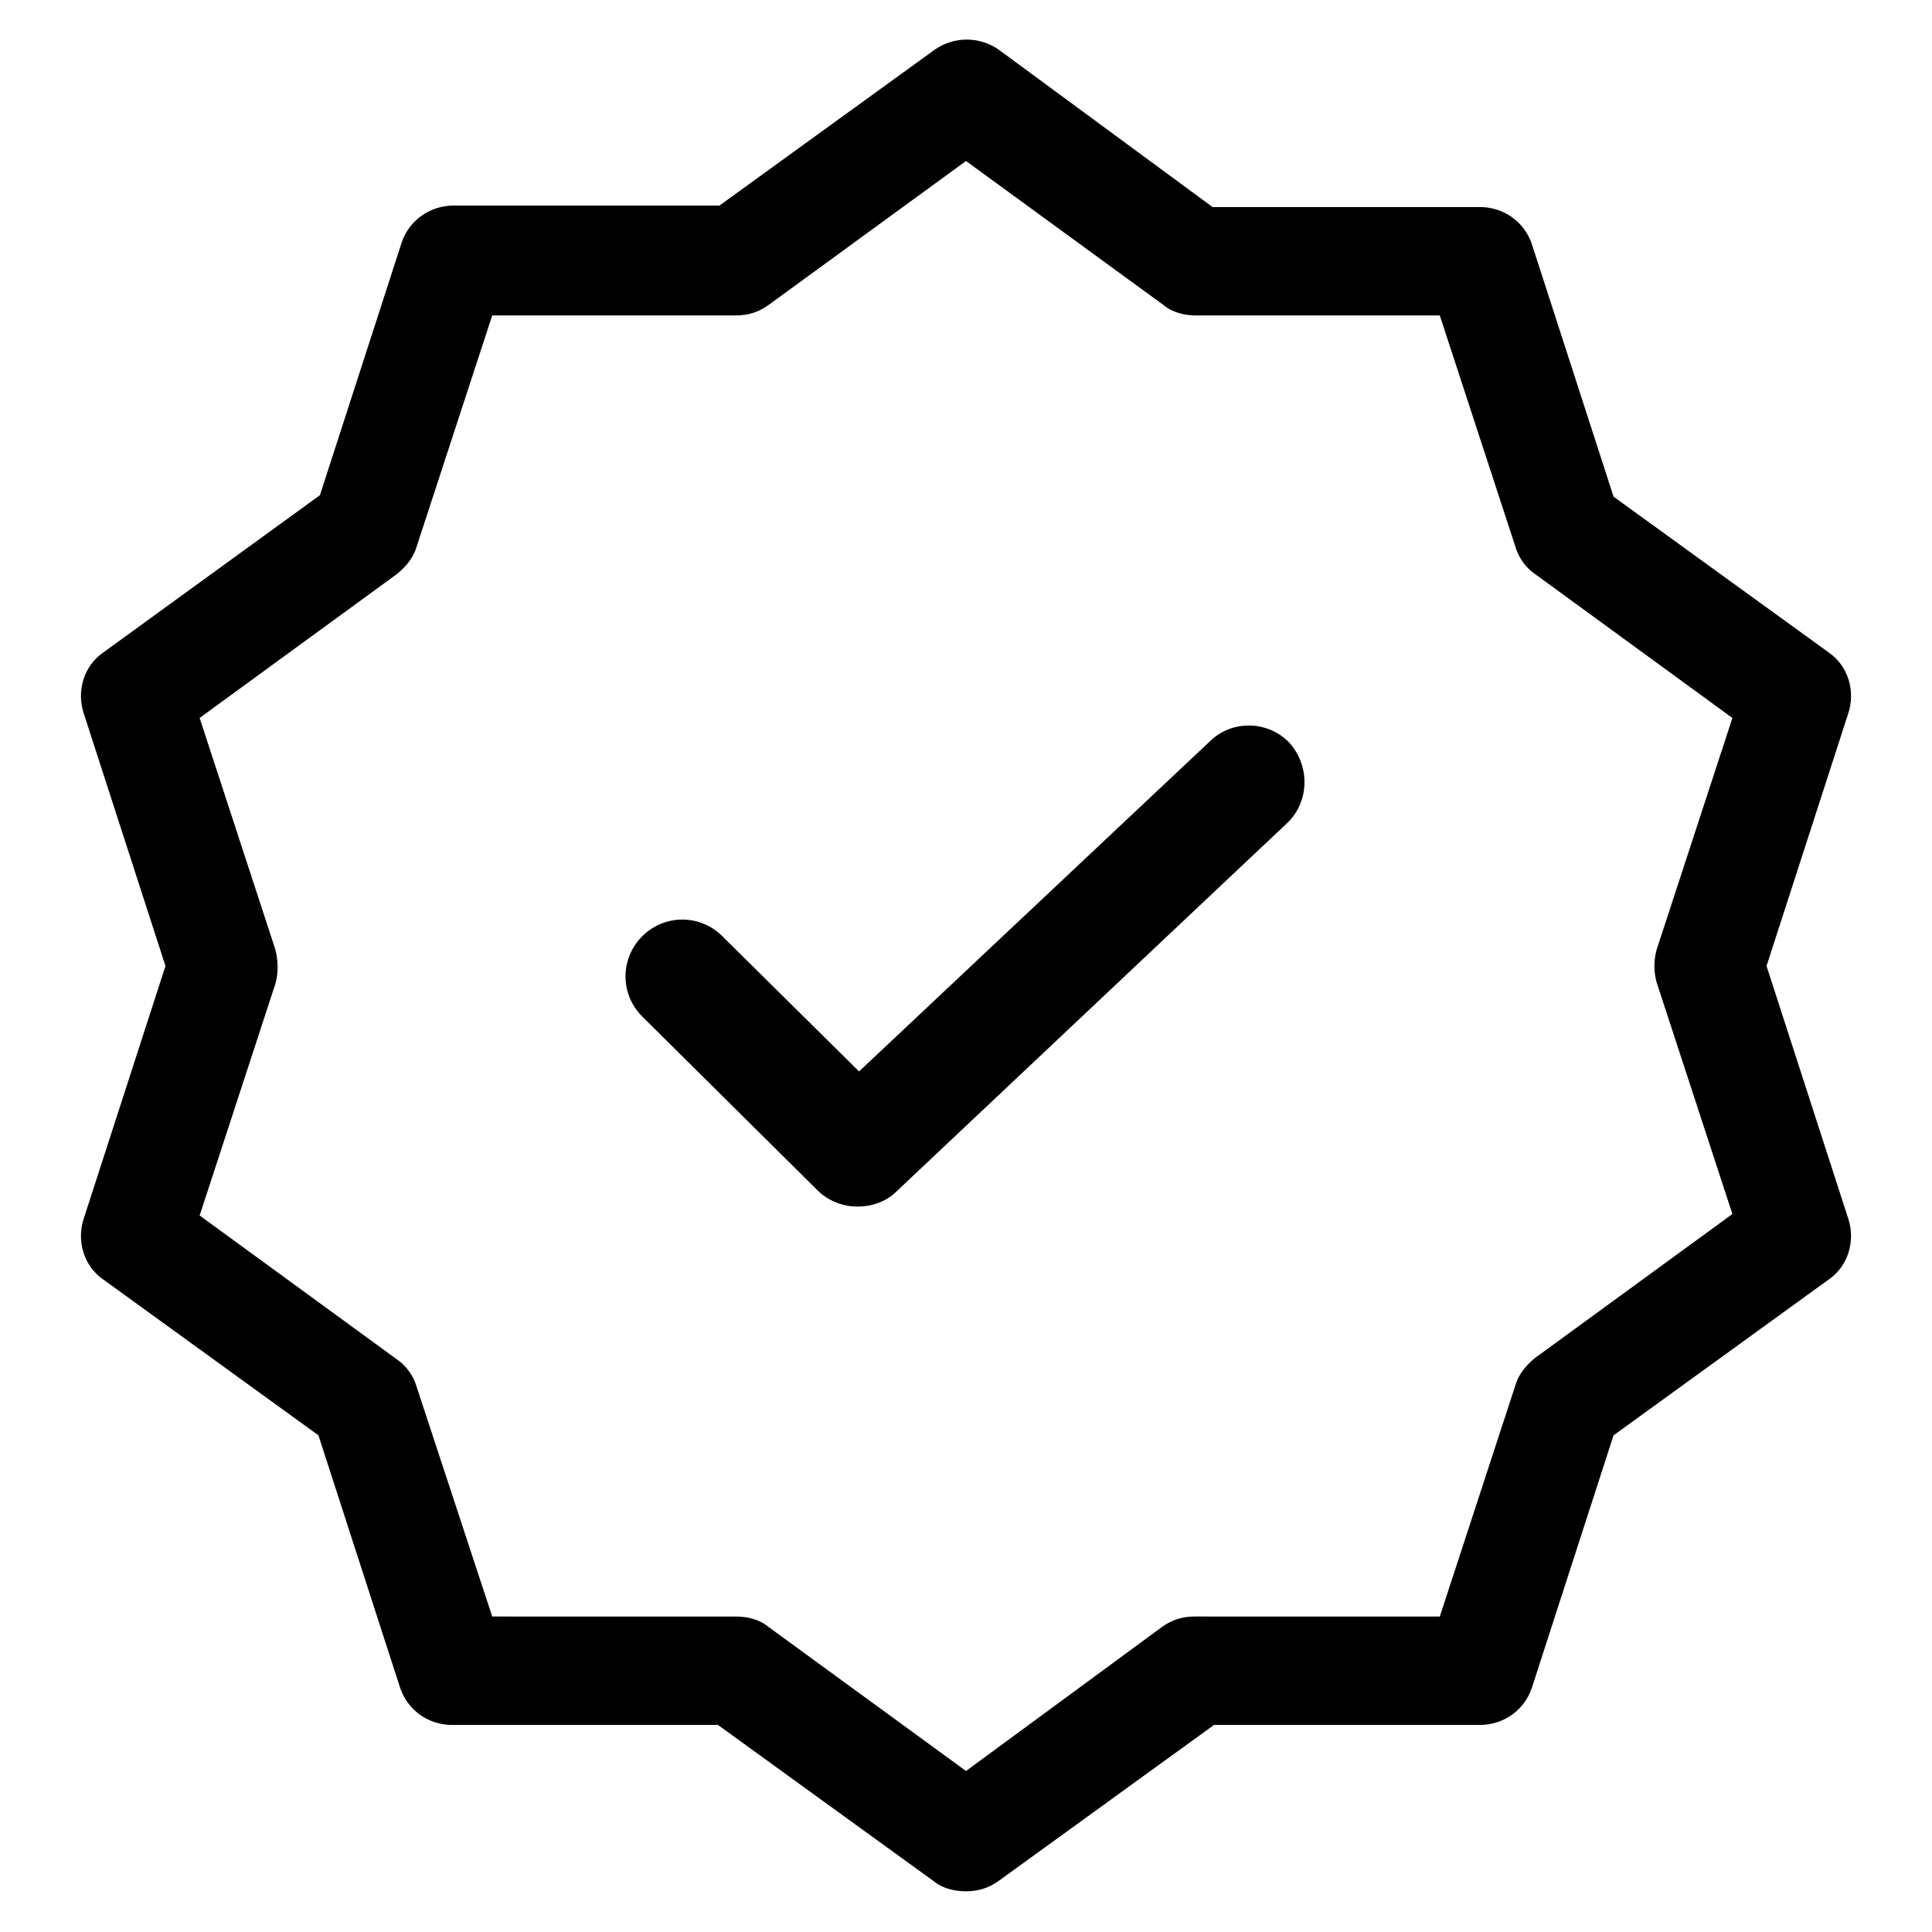 <?xml version="1.0" encoding="UTF-8"?>
<!-- Uploaded to: ICON Repo, www.iconrepo.com, Generator: ICON Repo Mixer Tools -->
<svg fill="#000000" width="800px" height="800px" version="1.1" viewBox="144 144 512 512" xmlns="http://www.w3.org/2000/svg">
 <g>
  <path d="m612.15 400 21.648-66.914c1.969-5.902 0-12.594-5.117-16.137l-57.07-41.328-21.648-66.914c-1.969-5.902-7.477-9.84-13.777-9.84h-70.848l-56.68-41.719c-5.117-3.543-11.809-3.543-16.926 0l-57.07 41.328h-70.453c-6.297 0-11.809 3.938-13.777 9.84l-21.648 66.914-57.465 41.719c-5.117 3.543-7.086 10.234-5.117 16.137l21.648 66.914-21.648 66.91c-1.969 5.902 0 12.594 5.117 16.137l57.07 41.328 21.648 66.914c1.969 5.902 7.477 9.84 13.777 9.84h70.453l57.07 41.328c2.363 1.969 5.512 2.754 8.66 2.754 3.148 0 5.902-0.789 8.66-2.754l57.07-41.328h70.453c6.297 0 11.809-3.938 13.777-9.84l21.648-66.914 57.07-41.328c5.117-3.543 7.086-10.234 5.117-16.137zm-29.125 4.328 20.074 61.402-52.348 38.18c-2.363 1.969-4.328 4.328-5.117 7.086l-20.074 61.402-64.945-0.004c-3.148 0-5.902 0.789-8.66 2.754l-51.953 38.184-52.348-38.18c-2.363-1.969-5.512-2.754-8.66-2.754l-64.551-0.004-20.074-61.008c-0.789-2.754-2.754-5.512-5.117-7.086l-52.348-38.18 20.074-61.402c0.789-2.754 0.789-5.902 0-9.055l-20.074-61.402 52.348-38.18c2.363-1.969 4.328-4.328 5.117-7.086l20.074-61.402h64.551c3.148 0 5.902-0.789 8.66-2.754l52.348-38.172 52.348 38.18c2.363 1.969 5.512 2.754 8.66 2.754h64.551l20.074 61.402c0.789 2.754 2.754 5.512 5.117 7.086l52.348 38.18-20.074 61.402c-0.789 2.754-0.789 5.902 0 8.656z"/>
  <path d="m464.94 340.17-93.281 87.773-36.211-35.82c-5.902-5.902-15.352-5.902-21.254 0-5.902 5.902-5.902 15.352 0 21.254l46.441 46.055c2.754 2.754 6.691 4.328 10.629 4.328 3.543 0 7.477-1.18 10.234-3.938l103.52-97.613c5.902-5.512 6.297-14.957 0.789-21.254-5.512-5.902-14.957-6.297-20.863-0.785z"/>
 </g>
</svg>
